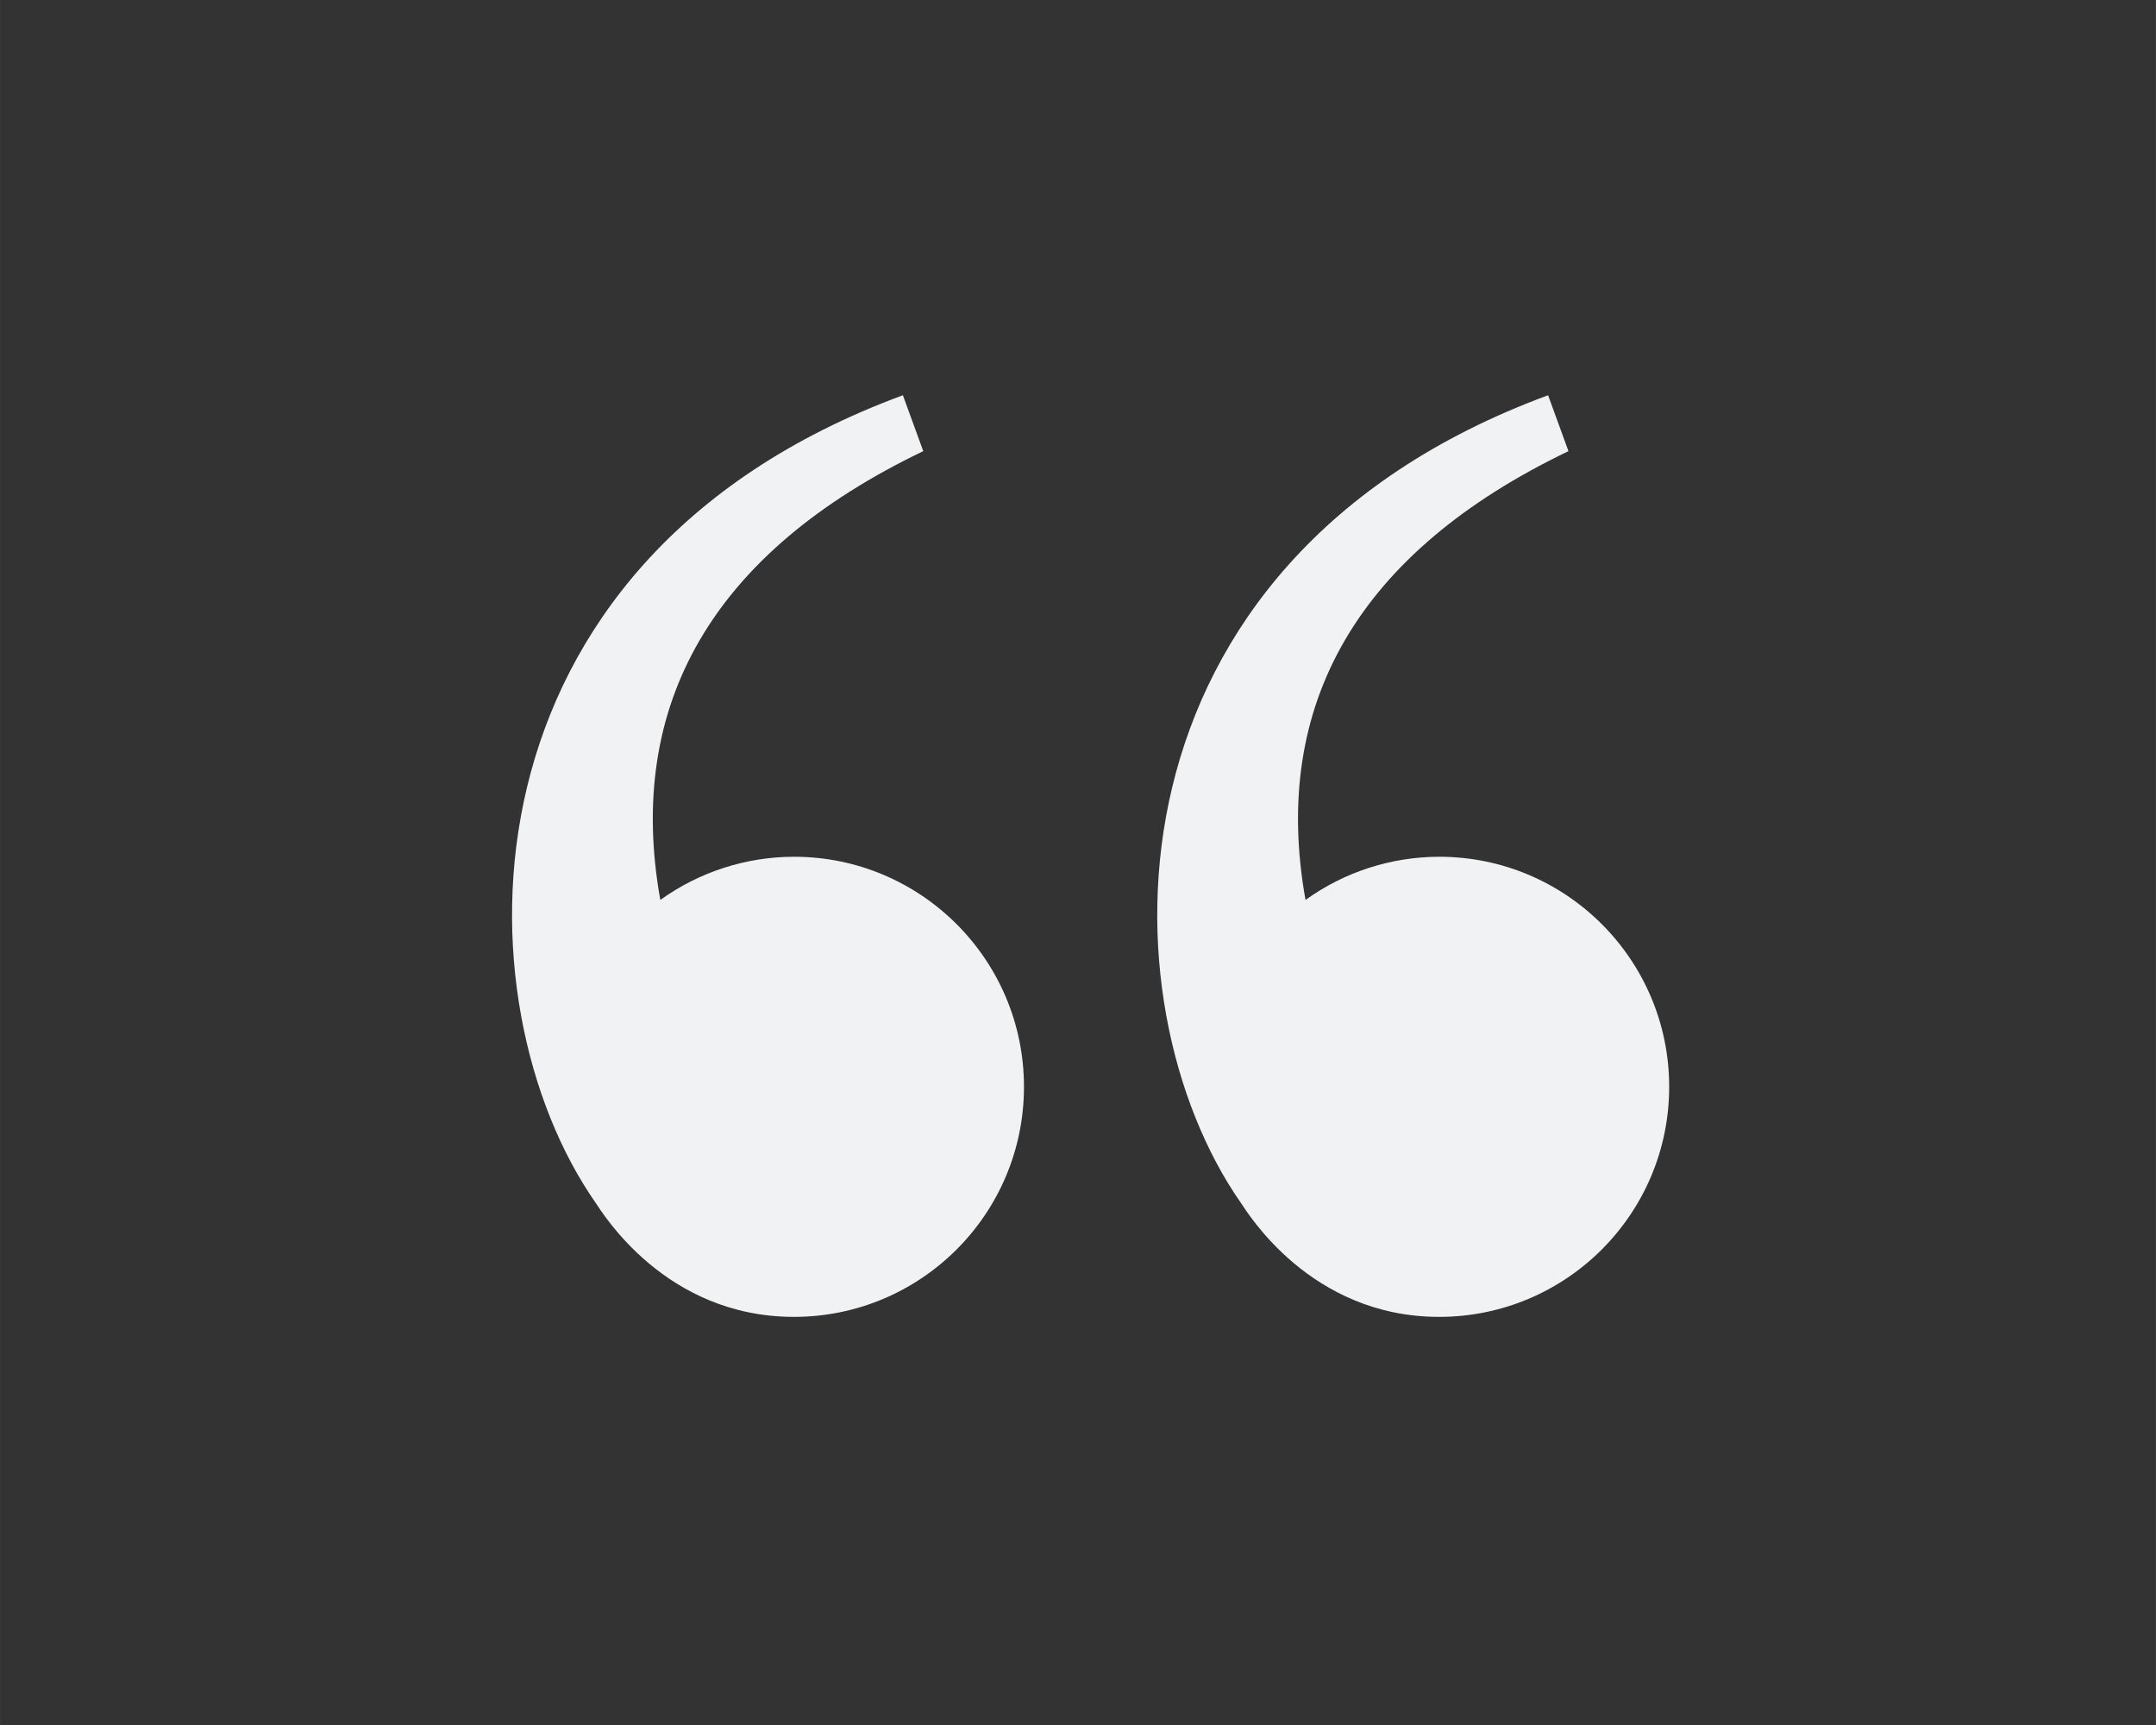 <svg height="80" viewBox="0 0 26.458 21.167" width="100" xmlns="http://www.w3.org/2000/svg"><rect x="0" y="0" width="26.458" height="21.167" fill="#333333" stroke="none"/><g fill="#f1f2f3" transform="translate(0 -275.833)"><path d="m18.998 280.683c-5.563 2.052-5.48 7.464-3.769 9.912.077.11.848 1.397 2.432 1.397 1.559 0 2.823-1.264 2.823-2.823 0-1.559-1.264-2.823-2.823-2.823-.589.001-1.162.186-1.64.53-.43-2.4.646-4.269 3.227-5.507z"/><path d="m11.08 280.683c-5.563 2.052-5.48 7.464-3.769 9.912.077.11.848 1.397 2.432 1.397 1.559 0 2.823-1.264 2.823-2.823 0-1.559-1.264-2.823-2.823-2.823-.589.001-1.162.186-1.64.53-.43-2.4.646-4.269 3.227-5.507z"/></g></svg>